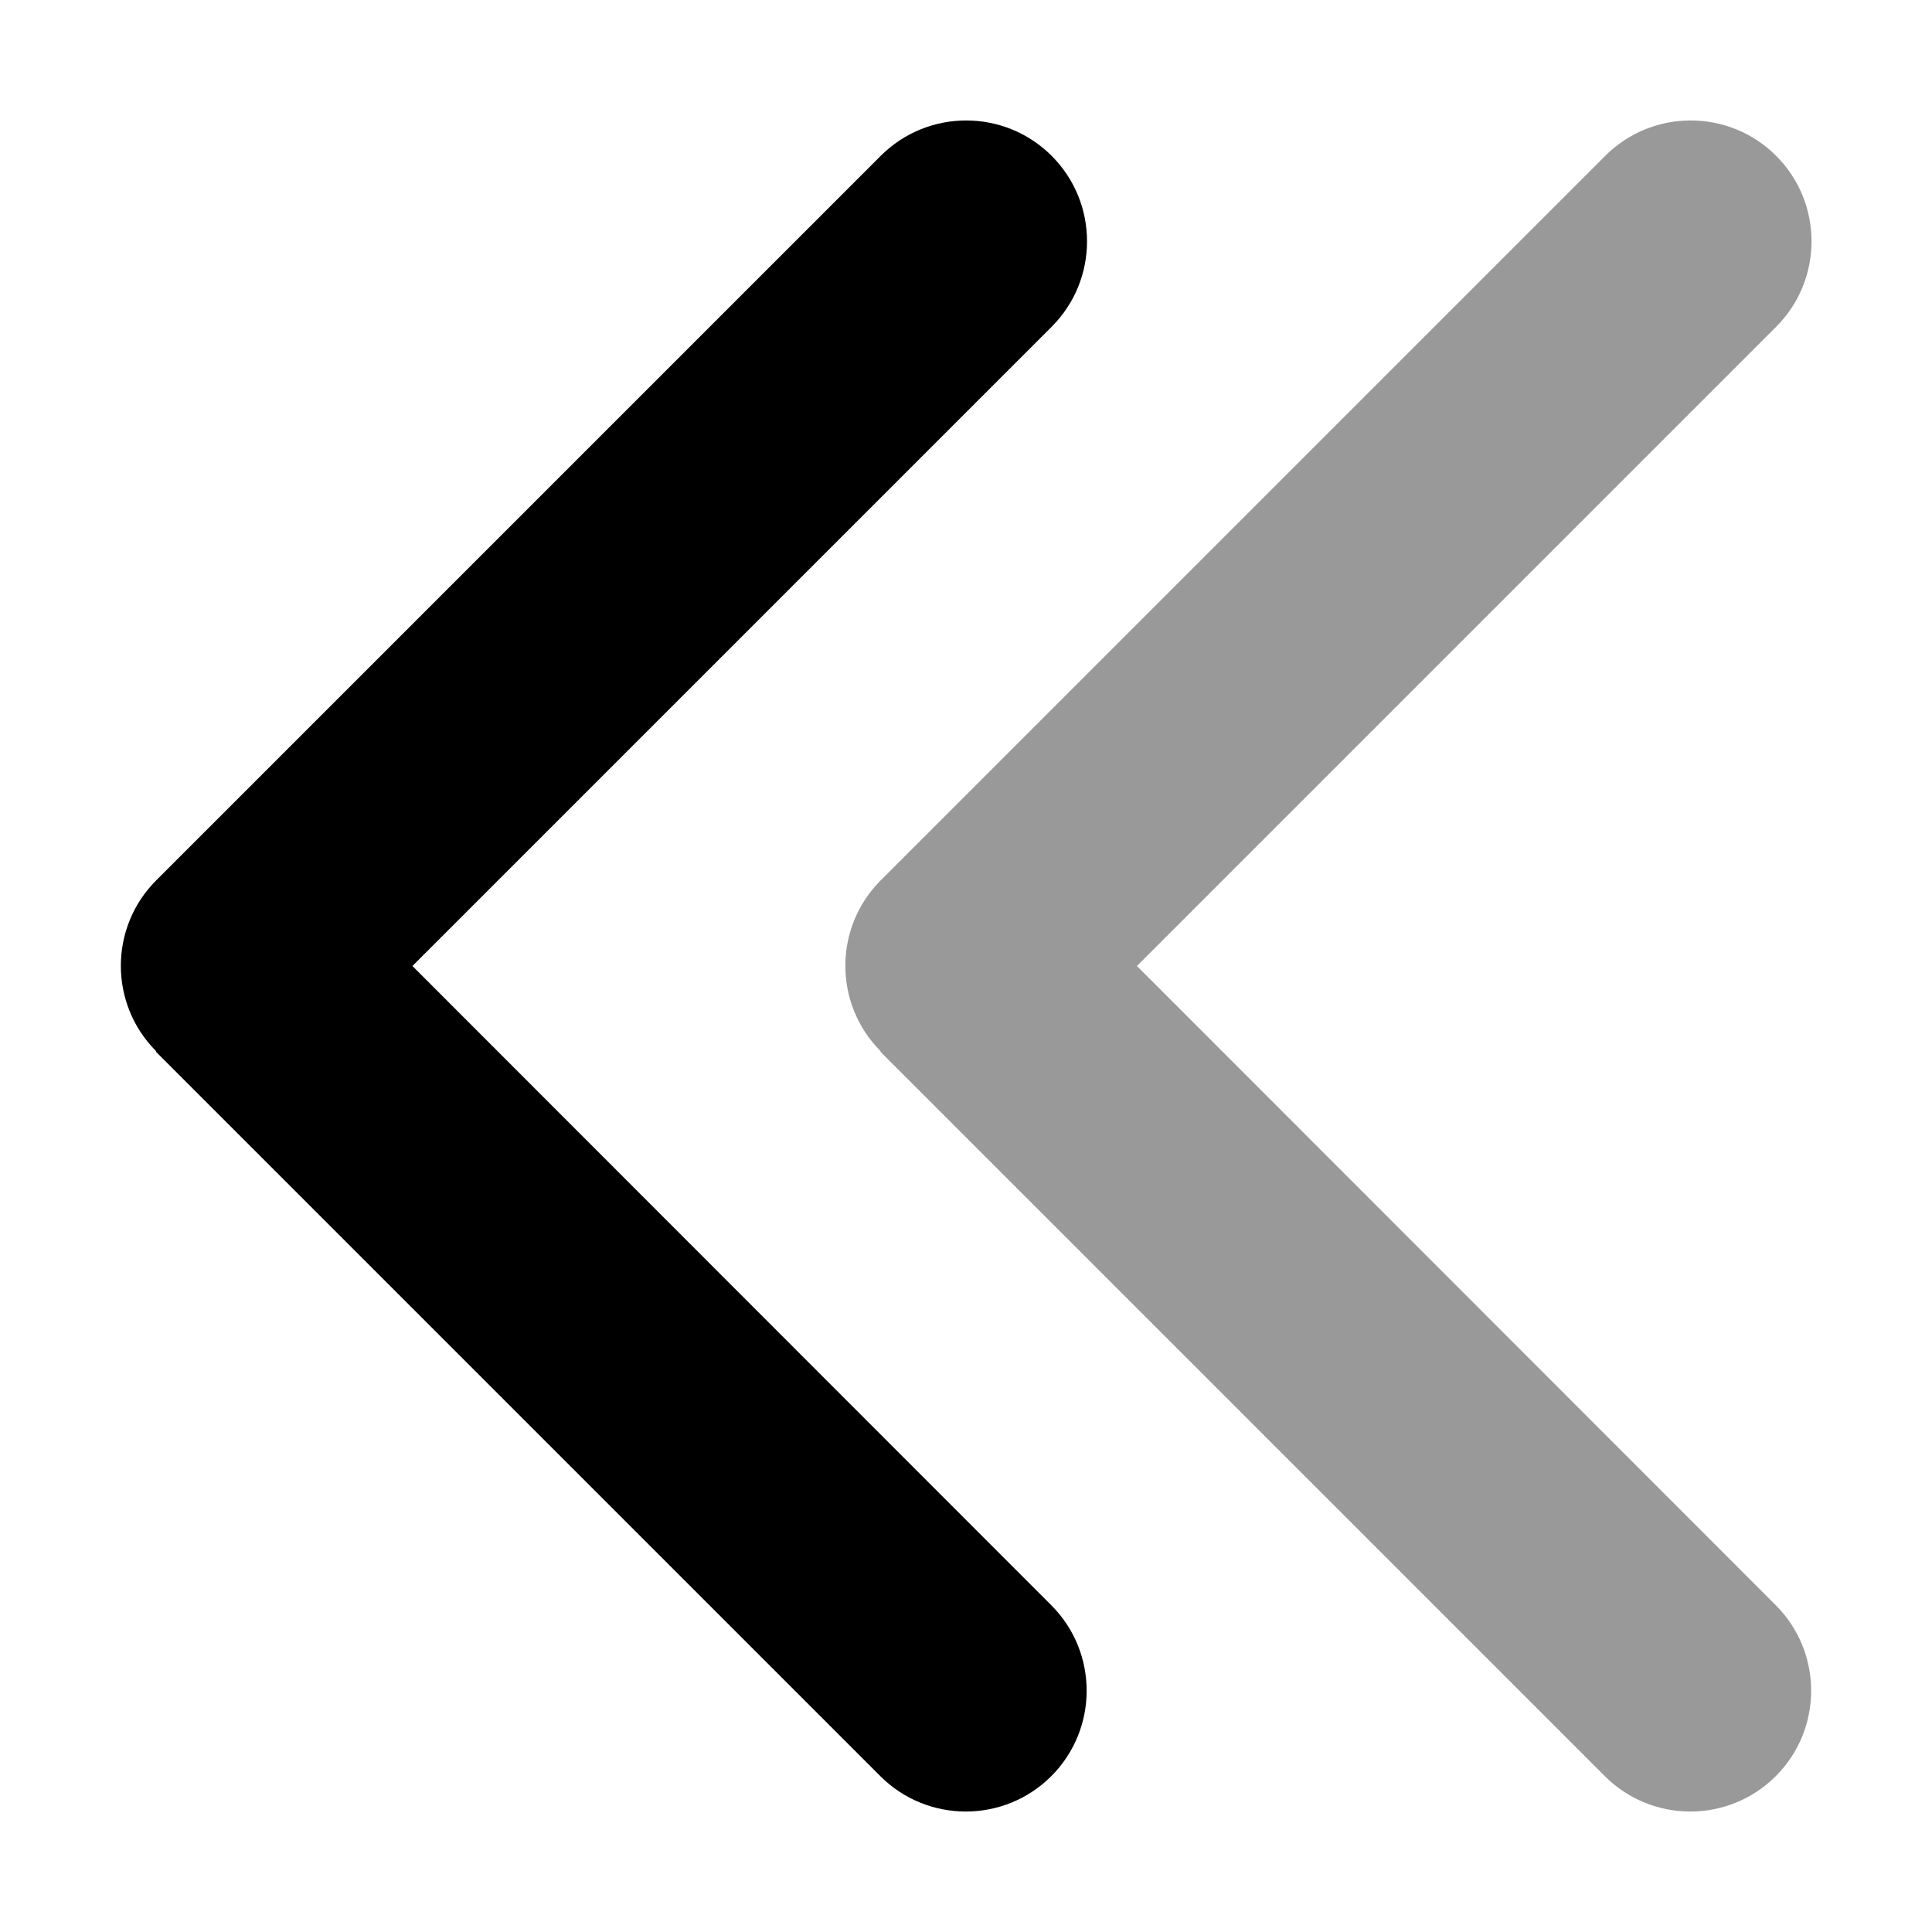 <svg xmlns="http://www.w3.org/2000/svg" viewBox="0 0 512 512"><!--! Font Awesome Pro 6.4.2 by @fontawesome - https://fontawesome.com License - https://fontawesome.com/license (Commercial License) Copyright 2023 Fonticons, Inc. --><defs><style>.fa-secondary{opacity:.4}</style></defs><path class="fa-primary" d="M41.4 278.6c-12.5-12.5-12.5-32.8 0-45.3l192-192c12.5-12.5 32.8-12.5 45.3 0s12.5 32.8 0 45.3L109.3 256 278.6 425.4c12.5 12.5 12.5 32.8 0 45.3s-32.8 12.5-45.3 0l-192-192z"/><path class="fa-secondary" d="M233.4 278.6c-12.5-12.5-12.5-32.8 0-45.3l192-192c12.5-12.5 32.8-12.5 45.3 0s12.5 32.8 0 45.3L301.3 256 470.6 425.4c12.5 12.5 12.5 32.8 0 45.3s-32.8 12.5-45.3 0l-192-192z"/></svg>